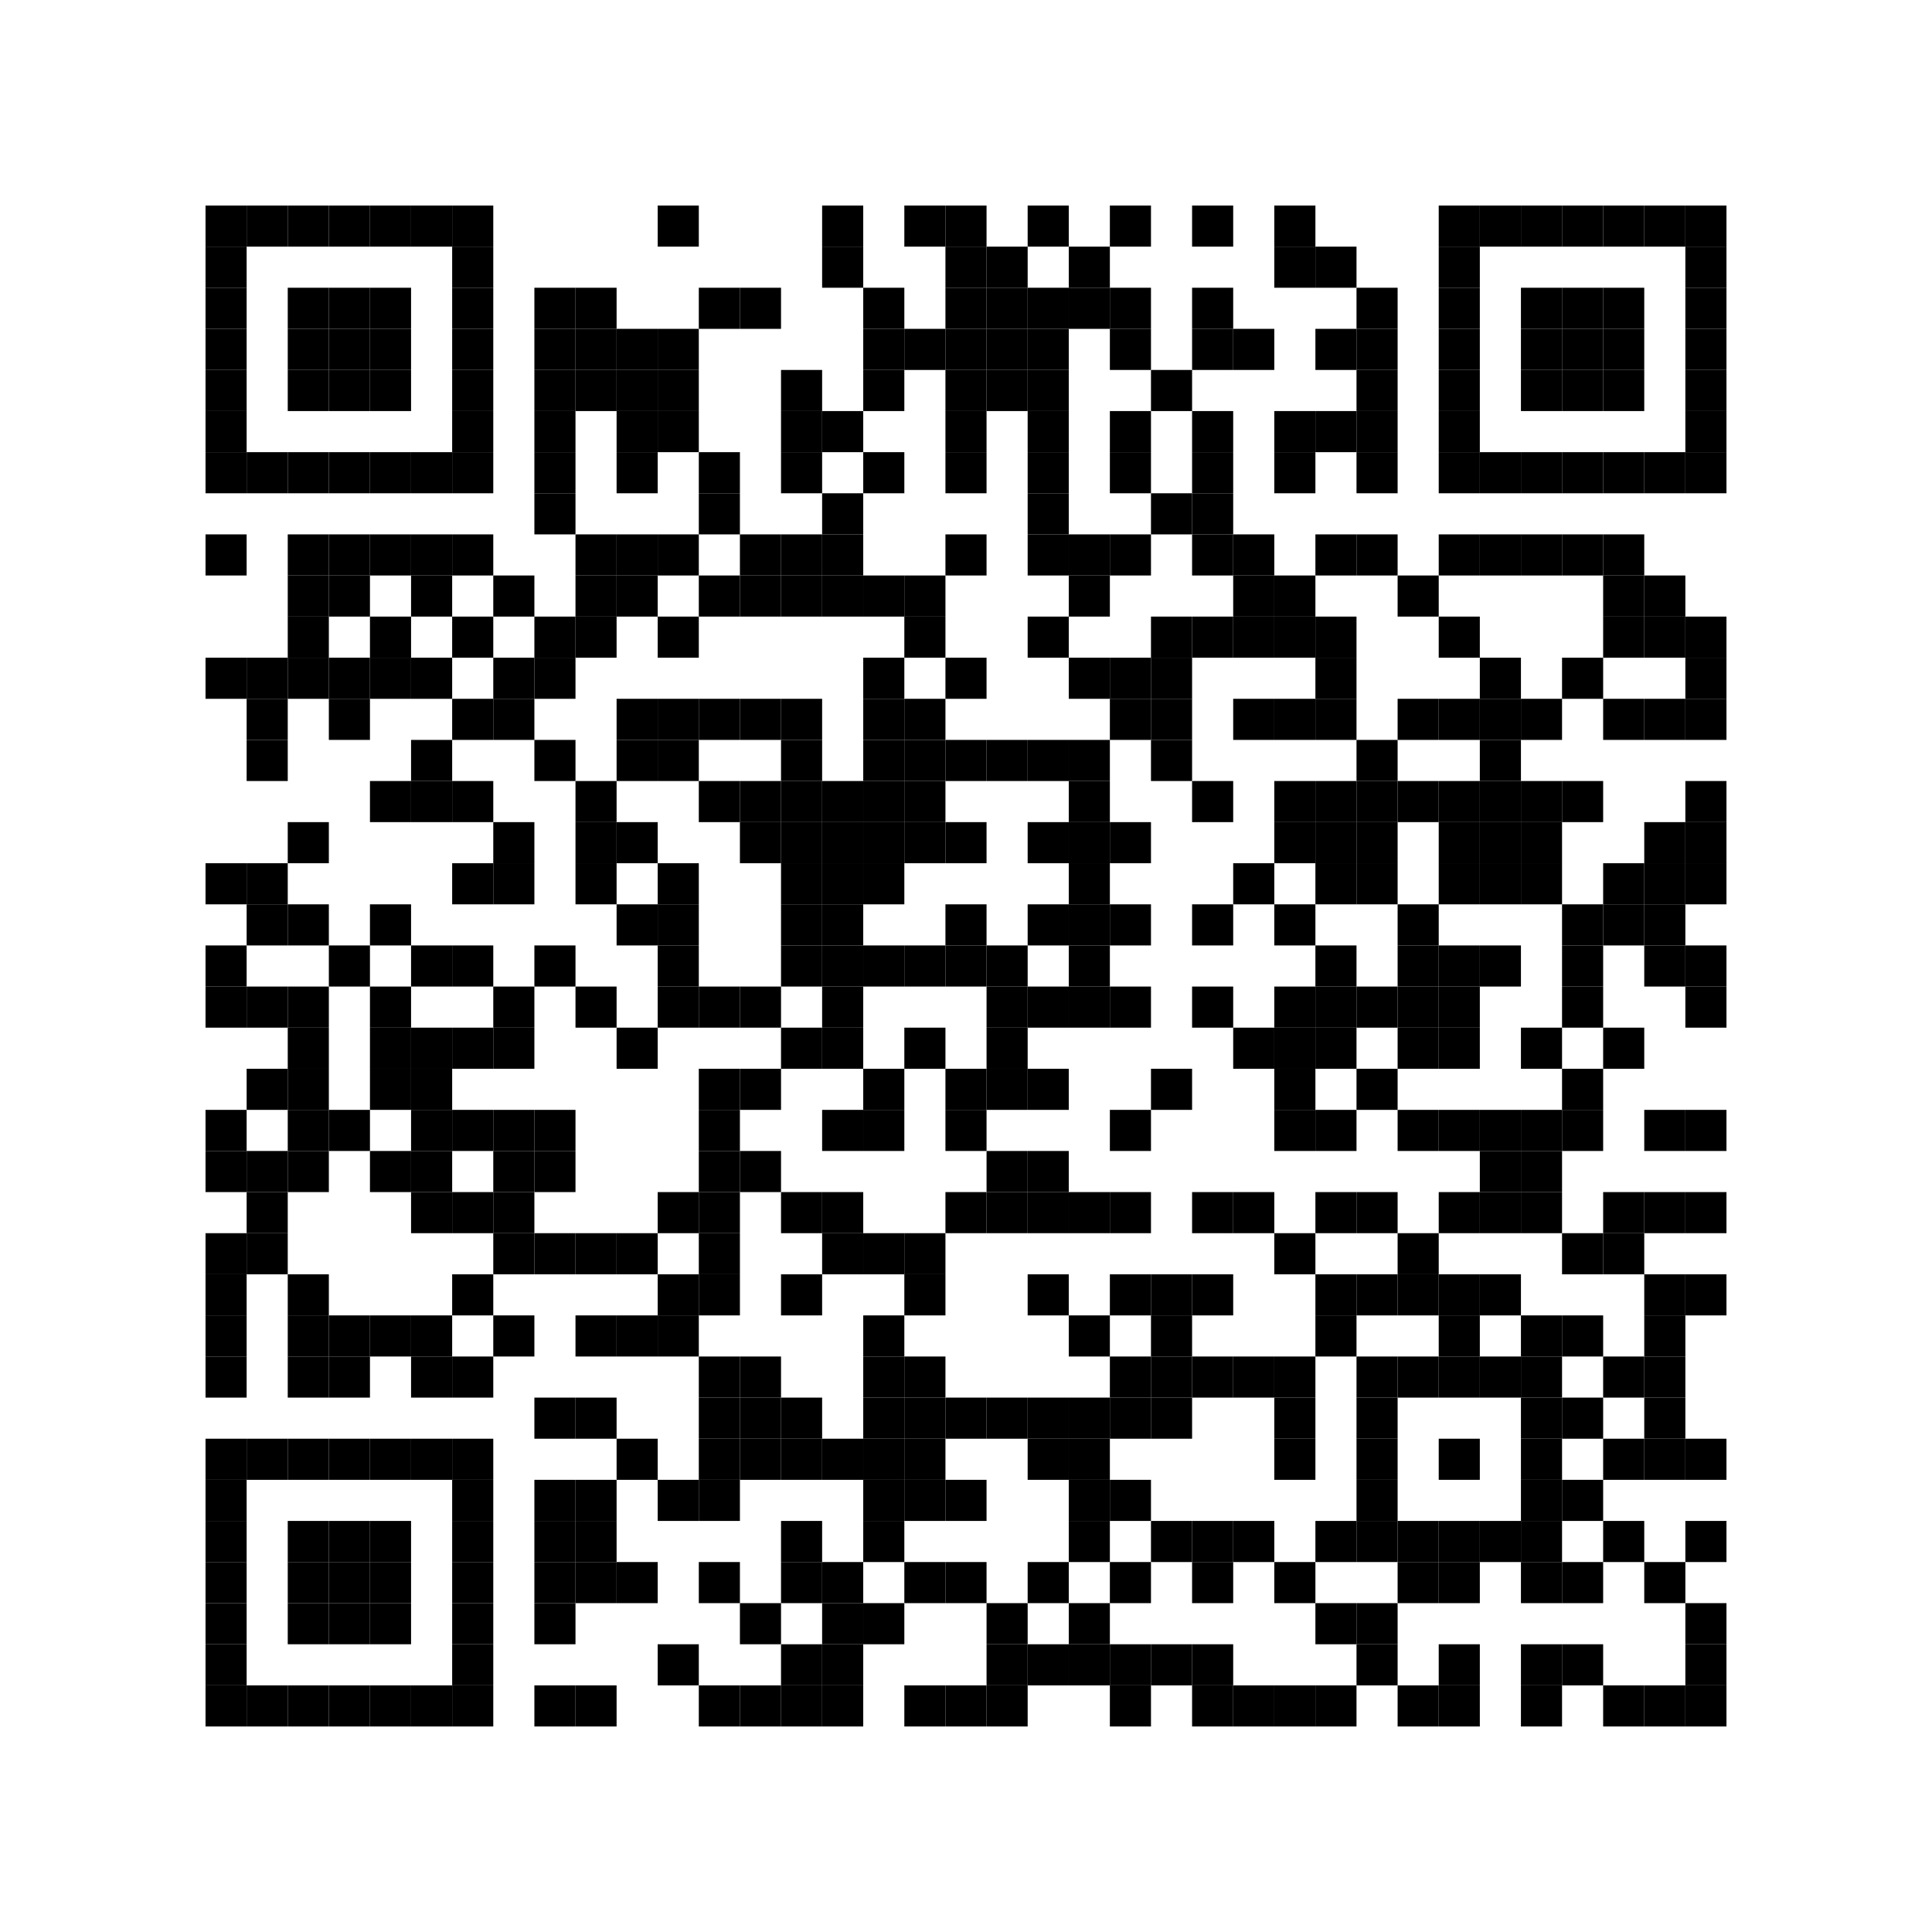 
<svg:svg height="1410" width="1410" xmlns="http://www.w3.org/2000/svg" xmlns:svg="http://www.w3.org/2000/svg" xmlns:xlink="http://www.w3.org/1999/xlink">
	<svg:rect height="1410" id="bgbar" rx="0" ry="0" style="fill: rgb(255,255,255)" width="1410" x="0" y="0" />
	<svg:g id="group_code" style="fill: rgb(0,0,0)">
		<svg:rect height="30" id="rect_0_0" rx="0" ry="0" width="30" x="150" y="150" />
		<svg:rect height="30" id="rect_1_0" rx="0" ry="0" width="30" x="180" y="150" />
		<svg:rect height="30" id="rect_2_0" rx="0" ry="0" width="30" x="210" y="150" />
		<svg:rect height="30" id="rect_3_0" rx="0" ry="0" width="30" x="240" y="150" />
		<svg:rect height="30" id="rect_4_0" rx="0" ry="0" width="30" x="270" y="150" />
		<svg:rect height="30" id="rect_5_0" rx="0" ry="0" width="30" x="300" y="150" />
		<svg:rect height="30" id="rect_6_0" rx="0" ry="0" width="30" x="330" y="150" />
		<svg:rect height="30" id="rect_11_0" rx="0" ry="0" width="30" x="480" y="150" />
		<svg:rect height="30" id="rect_15_0" rx="0" ry="0" width="30" x="600" y="150" />
		<svg:rect height="30" id="rect_17_0" rx="0" ry="0" width="30" x="660" y="150" />
		<svg:rect height="30" id="rect_18_0" rx="0" ry="0" width="30" x="690" y="150" />
		<svg:rect height="30" id="rect_20_0" rx="0" ry="0" width="30" x="750" y="150" />
		<svg:rect height="30" id="rect_22_0" rx="0" ry="0" width="30" x="810" y="150" />
		<svg:rect height="30" id="rect_24_0" rx="0" ry="0" width="30" x="870" y="150" />
		<svg:rect height="30" id="rect_26_0" rx="0" ry="0" width="30" x="930" y="150" />
		<svg:rect height="30" id="rect_30_0" rx="0" ry="0" width="30" x="1050" y="150" />
		<svg:rect height="30" id="rect_31_0" rx="0" ry="0" width="30" x="1080" y="150" />
		<svg:rect height="30" id="rect_32_0" rx="0" ry="0" width="30" x="1110" y="150" />
		<svg:rect height="30" id="rect_33_0" rx="0" ry="0" width="30" x="1140" y="150" />
		<svg:rect height="30" id="rect_34_0" rx="0" ry="0" width="30" x="1170" y="150" />
		<svg:rect height="30" id="rect_35_0" rx="0" ry="0" width="30" x="1200" y="150" />
		<svg:rect height="30" id="rect_36_0" rx="0" ry="0" width="30" x="1230" y="150" />
		<svg:rect height="30" id="rect_0_1" rx="0" ry="0" width="30" x="150" y="180" />
		<svg:rect height="30" id="rect_6_1" rx="0" ry="0" width="30" x="330" y="180" />
		<svg:rect height="30" id="rect_15_1" rx="0" ry="0" width="30" x="600" y="180" />
		<svg:rect height="30" id="rect_18_1" rx="0" ry="0" width="30" x="690" y="180" />
		<svg:rect height="30" id="rect_19_1" rx="0" ry="0" width="30" x="720" y="180" />
		<svg:rect height="30" id="rect_21_1" rx="0" ry="0" width="30" x="780" y="180" />
		<svg:rect height="30" id="rect_26_1" rx="0" ry="0" width="30" x="930" y="180" />
		<svg:rect height="30" id="rect_27_1" rx="0" ry="0" width="30" x="960" y="180" />
		<svg:rect height="30" id="rect_30_1" rx="0" ry="0" width="30" x="1050" y="180" />
		<svg:rect height="30" id="rect_36_1" rx="0" ry="0" width="30" x="1230" y="180" />
		<svg:rect height="30" id="rect_0_2" rx="0" ry="0" width="30" x="150" y="210" />
		<svg:rect height="30" id="rect_2_2" rx="0" ry="0" width="30" x="210" y="210" />
		<svg:rect height="30" id="rect_3_2" rx="0" ry="0" width="30" x="240" y="210" />
		<svg:rect height="30" id="rect_4_2" rx="0" ry="0" width="30" x="270" y="210" />
		<svg:rect height="30" id="rect_6_2" rx="0" ry="0" width="30" x="330" y="210" />
		<svg:rect height="30" id="rect_8_2" rx="0" ry="0" width="30" x="390" y="210" />
		<svg:rect height="30" id="rect_9_2" rx="0" ry="0" width="30" x="420" y="210" />
		<svg:rect height="30" id="rect_12_2" rx="0" ry="0" width="30" x="510" y="210" />
		<svg:rect height="30" id="rect_13_2" rx="0" ry="0" width="30" x="540" y="210" />
		<svg:rect height="30" id="rect_16_2" rx="0" ry="0" width="30" x="630" y="210" />
		<svg:rect height="30" id="rect_18_2" rx="0" ry="0" width="30" x="690" y="210" />
		<svg:rect height="30" id="rect_19_2" rx="0" ry="0" width="30" x="720" y="210" />
		<svg:rect height="30" id="rect_20_2" rx="0" ry="0" width="30" x="750" y="210" />
		<svg:rect height="30" id="rect_21_2" rx="0" ry="0" width="30" x="780" y="210" />
		<svg:rect height="30" id="rect_22_2" rx="0" ry="0" width="30" x="810" y="210" />
		<svg:rect height="30" id="rect_24_2" rx="0" ry="0" width="30" x="870" y="210" />
		<svg:rect height="30" id="rect_28_2" rx="0" ry="0" width="30" x="990" y="210" />
		<svg:rect height="30" id="rect_30_2" rx="0" ry="0" width="30" x="1050" y="210" />
		<svg:rect height="30" id="rect_32_2" rx="0" ry="0" width="30" x="1110" y="210" />
		<svg:rect height="30" id="rect_33_2" rx="0" ry="0" width="30" x="1140" y="210" />
		<svg:rect height="30" id="rect_34_2" rx="0" ry="0" width="30" x="1170" y="210" />
		<svg:rect height="30" id="rect_36_2" rx="0" ry="0" width="30" x="1230" y="210" />
		<svg:rect height="30" id="rect_0_3" rx="0" ry="0" width="30" x="150" y="240" />
		<svg:rect height="30" id="rect_2_3" rx="0" ry="0" width="30" x="210" y="240" />
		<svg:rect height="30" id="rect_3_3" rx="0" ry="0" width="30" x="240" y="240" />
		<svg:rect height="30" id="rect_4_3" rx="0" ry="0" width="30" x="270" y="240" />
		<svg:rect height="30" id="rect_6_3" rx="0" ry="0" width="30" x="330" y="240" />
		<svg:rect height="30" id="rect_8_3" rx="0" ry="0" width="30" x="390" y="240" />
		<svg:rect height="30" id="rect_9_3" rx="0" ry="0" width="30" x="420" y="240" />
		<svg:rect height="30" id="rect_10_3" rx="0" ry="0" width="30" x="450" y="240" />
		<svg:rect height="30" id="rect_11_3" rx="0" ry="0" width="30" x="480" y="240" />
		<svg:rect height="30" id="rect_16_3" rx="0" ry="0" width="30" x="630" y="240" />
		<svg:rect height="30" id="rect_17_3" rx="0" ry="0" width="30" x="660" y="240" />
		<svg:rect height="30" id="rect_18_3" rx="0" ry="0" width="30" x="690" y="240" />
		<svg:rect height="30" id="rect_19_3" rx="0" ry="0" width="30" x="720" y="240" />
		<svg:rect height="30" id="rect_20_3" rx="0" ry="0" width="30" x="750" y="240" />
		<svg:rect height="30" id="rect_22_3" rx="0" ry="0" width="30" x="810" y="240" />
		<svg:rect height="30" id="rect_24_3" rx="0" ry="0" width="30" x="870" y="240" />
		<svg:rect height="30" id="rect_25_3" rx="0" ry="0" width="30" x="900" y="240" />
		<svg:rect height="30" id="rect_27_3" rx="0" ry="0" width="30" x="960" y="240" />
		<svg:rect height="30" id="rect_28_3" rx="0" ry="0" width="30" x="990" y="240" />
		<svg:rect height="30" id="rect_30_3" rx="0" ry="0" width="30" x="1050" y="240" />
		<svg:rect height="30" id="rect_32_3" rx="0" ry="0" width="30" x="1110" y="240" />
		<svg:rect height="30" id="rect_33_3" rx="0" ry="0" width="30" x="1140" y="240" />
		<svg:rect height="30" id="rect_34_3" rx="0" ry="0" width="30" x="1170" y="240" />
		<svg:rect height="30" id="rect_36_3" rx="0" ry="0" width="30" x="1230" y="240" />
		<svg:rect height="30" id="rect_0_4" rx="0" ry="0" width="30" x="150" y="270" />
		<svg:rect height="30" id="rect_2_4" rx="0" ry="0" width="30" x="210" y="270" />
		<svg:rect height="30" id="rect_3_4" rx="0" ry="0" width="30" x="240" y="270" />
		<svg:rect height="30" id="rect_4_4" rx="0" ry="0" width="30" x="270" y="270" />
		<svg:rect height="30" id="rect_6_4" rx="0" ry="0" width="30" x="330" y="270" />
		<svg:rect height="30" id="rect_8_4" rx="0" ry="0" width="30" x="390" y="270" />
		<svg:rect height="30" id="rect_9_4" rx="0" ry="0" width="30" x="420" y="270" />
		<svg:rect height="30" id="rect_10_4" rx="0" ry="0" width="30" x="450" y="270" />
		<svg:rect height="30" id="rect_11_4" rx="0" ry="0" width="30" x="480" y="270" />
		<svg:rect height="30" id="rect_14_4" rx="0" ry="0" width="30" x="570" y="270" />
		<svg:rect height="30" id="rect_16_4" rx="0" ry="0" width="30" x="630" y="270" />
		<svg:rect height="30" id="rect_18_4" rx="0" ry="0" width="30" x="690" y="270" />
		<svg:rect height="30" id="rect_19_4" rx="0" ry="0" width="30" x="720" y="270" />
		<svg:rect height="30" id="rect_20_4" rx="0" ry="0" width="30" x="750" y="270" />
		<svg:rect height="30" id="rect_23_4" rx="0" ry="0" width="30" x="840" y="270" />
		<svg:rect height="30" id="rect_28_4" rx="0" ry="0" width="30" x="990" y="270" />
		<svg:rect height="30" id="rect_30_4" rx="0" ry="0" width="30" x="1050" y="270" />
		<svg:rect height="30" id="rect_32_4" rx="0" ry="0" width="30" x="1110" y="270" />
		<svg:rect height="30" id="rect_33_4" rx="0" ry="0" width="30" x="1140" y="270" />
		<svg:rect height="30" id="rect_34_4" rx="0" ry="0" width="30" x="1170" y="270" />
		<svg:rect height="30" id="rect_36_4" rx="0" ry="0" width="30" x="1230" y="270" />
		<svg:rect height="30" id="rect_0_5" rx="0" ry="0" width="30" x="150" y="300" />
		<svg:rect height="30" id="rect_6_5" rx="0" ry="0" width="30" x="330" y="300" />
		<svg:rect height="30" id="rect_8_5" rx="0" ry="0" width="30" x="390" y="300" />
		<svg:rect height="30" id="rect_10_5" rx="0" ry="0" width="30" x="450" y="300" />
		<svg:rect height="30" id="rect_11_5" rx="0" ry="0" width="30" x="480" y="300" />
		<svg:rect height="30" id="rect_14_5" rx="0" ry="0" width="30" x="570" y="300" />
		<svg:rect height="30" id="rect_15_5" rx="0" ry="0" width="30" x="600" y="300" />
		<svg:rect height="30" id="rect_18_5" rx="0" ry="0" width="30" x="690" y="300" />
		<svg:rect height="30" id="rect_20_5" rx="0" ry="0" width="30" x="750" y="300" />
		<svg:rect height="30" id="rect_22_5" rx="0" ry="0" width="30" x="810" y="300" />
		<svg:rect height="30" id="rect_24_5" rx="0" ry="0" width="30" x="870" y="300" />
		<svg:rect height="30" id="rect_26_5" rx="0" ry="0" width="30" x="930" y="300" />
		<svg:rect height="30" id="rect_27_5" rx="0" ry="0" width="30" x="960" y="300" />
		<svg:rect height="30" id="rect_28_5" rx="0" ry="0" width="30" x="990" y="300" />
		<svg:rect height="30" id="rect_30_5" rx="0" ry="0" width="30" x="1050" y="300" />
		<svg:rect height="30" id="rect_36_5" rx="0" ry="0" width="30" x="1230" y="300" />
		<svg:rect height="30" id="rect_0_6" rx="0" ry="0" width="30" x="150" y="330" />
		<svg:rect height="30" id="rect_1_6" rx="0" ry="0" width="30" x="180" y="330" />
		<svg:rect height="30" id="rect_2_6" rx="0" ry="0" width="30" x="210" y="330" />
		<svg:rect height="30" id="rect_3_6" rx="0" ry="0" width="30" x="240" y="330" />
		<svg:rect height="30" id="rect_4_6" rx="0" ry="0" width="30" x="270" y="330" />
		<svg:rect height="30" id="rect_5_6" rx="0" ry="0" width="30" x="300" y="330" />
		<svg:rect height="30" id="rect_6_6" rx="0" ry="0" width="30" x="330" y="330" />
		<svg:rect height="30" id="rect_8_6" rx="0" ry="0" width="30" x="390" y="330" />
		<svg:rect height="30" id="rect_10_6" rx="0" ry="0" width="30" x="450" y="330" />
		<svg:rect height="30" id="rect_12_6" rx="0" ry="0" width="30" x="510" y="330" />
		<svg:rect height="30" id="rect_14_6" rx="0" ry="0" width="30" x="570" y="330" />
		<svg:rect height="30" id="rect_16_6" rx="0" ry="0" width="30" x="630" y="330" />
		<svg:rect height="30" id="rect_18_6" rx="0" ry="0" width="30" x="690" y="330" />
		<svg:rect height="30" id="rect_20_6" rx="0" ry="0" width="30" x="750" y="330" />
		<svg:rect height="30" id="rect_22_6" rx="0" ry="0" width="30" x="810" y="330" />
		<svg:rect height="30" id="rect_24_6" rx="0" ry="0" width="30" x="870" y="330" />
		<svg:rect height="30" id="rect_26_6" rx="0" ry="0" width="30" x="930" y="330" />
		<svg:rect height="30" id="rect_28_6" rx="0" ry="0" width="30" x="990" y="330" />
		<svg:rect height="30" id="rect_30_6" rx="0" ry="0" width="30" x="1050" y="330" />
		<svg:rect height="30" id="rect_31_6" rx="0" ry="0" width="30" x="1080" y="330" />
		<svg:rect height="30" id="rect_32_6" rx="0" ry="0" width="30" x="1110" y="330" />
		<svg:rect height="30" id="rect_33_6" rx="0" ry="0" width="30" x="1140" y="330" />
		<svg:rect height="30" id="rect_34_6" rx="0" ry="0" width="30" x="1170" y="330" />
		<svg:rect height="30" id="rect_35_6" rx="0" ry="0" width="30" x="1200" y="330" />
		<svg:rect height="30" id="rect_36_6" rx="0" ry="0" width="30" x="1230" y="330" />
		<svg:rect height="30" id="rect_8_7" rx="0" ry="0" width="30" x="390" y="360" />
		<svg:rect height="30" id="rect_12_7" rx="0" ry="0" width="30" x="510" y="360" />
		<svg:rect height="30" id="rect_15_7" rx="0" ry="0" width="30" x="600" y="360" />
		<svg:rect height="30" id="rect_20_7" rx="0" ry="0" width="30" x="750" y="360" />
		<svg:rect height="30" id="rect_23_7" rx="0" ry="0" width="30" x="840" y="360" />
		<svg:rect height="30" id="rect_24_7" rx="0" ry="0" width="30" x="870" y="360" />
		<svg:rect height="30" id="rect_0_8" rx="0" ry="0" width="30" x="150" y="390" />
		<svg:rect height="30" id="rect_2_8" rx="0" ry="0" width="30" x="210" y="390" />
		<svg:rect height="30" id="rect_3_8" rx="0" ry="0" width="30" x="240" y="390" />
		<svg:rect height="30" id="rect_4_8" rx="0" ry="0" width="30" x="270" y="390" />
		<svg:rect height="30" id="rect_5_8" rx="0" ry="0" width="30" x="300" y="390" />
		<svg:rect height="30" id="rect_6_8" rx="0" ry="0" width="30" x="330" y="390" />
		<svg:rect height="30" id="rect_9_8" rx="0" ry="0" width="30" x="420" y="390" />
		<svg:rect height="30" id="rect_10_8" rx="0" ry="0" width="30" x="450" y="390" />
		<svg:rect height="30" id="rect_11_8" rx="0" ry="0" width="30" x="480" y="390" />
		<svg:rect height="30" id="rect_13_8" rx="0" ry="0" width="30" x="540" y="390" />
		<svg:rect height="30" id="rect_14_8" rx="0" ry="0" width="30" x="570" y="390" />
		<svg:rect height="30" id="rect_15_8" rx="0" ry="0" width="30" x="600" y="390" />
		<svg:rect height="30" id="rect_18_8" rx="0" ry="0" width="30" x="690" y="390" />
		<svg:rect height="30" id="rect_20_8" rx="0" ry="0" width="30" x="750" y="390" />
		<svg:rect height="30" id="rect_21_8" rx="0" ry="0" width="30" x="780" y="390" />
		<svg:rect height="30" id="rect_22_8" rx="0" ry="0" width="30" x="810" y="390" />
		<svg:rect height="30" id="rect_24_8" rx="0" ry="0" width="30" x="870" y="390" />
		<svg:rect height="30" id="rect_25_8" rx="0" ry="0" width="30" x="900" y="390" />
		<svg:rect height="30" id="rect_27_8" rx="0" ry="0" width="30" x="960" y="390" />
		<svg:rect height="30" id="rect_28_8" rx="0" ry="0" width="30" x="990" y="390" />
		<svg:rect height="30" id="rect_30_8" rx="0" ry="0" width="30" x="1050" y="390" />
		<svg:rect height="30" id="rect_31_8" rx="0" ry="0" width="30" x="1080" y="390" />
		<svg:rect height="30" id="rect_32_8" rx="0" ry="0" width="30" x="1110" y="390" />
		<svg:rect height="30" id="rect_33_8" rx="0" ry="0" width="30" x="1140" y="390" />
		<svg:rect height="30" id="rect_34_8" rx="0" ry="0" width="30" x="1170" y="390" />
		<svg:rect height="30" id="rect_2_9" rx="0" ry="0" width="30" x="210" y="420" />
		<svg:rect height="30" id="rect_3_9" rx="0" ry="0" width="30" x="240" y="420" />
		<svg:rect height="30" id="rect_5_9" rx="0" ry="0" width="30" x="300" y="420" />
		<svg:rect height="30" id="rect_7_9" rx="0" ry="0" width="30" x="360" y="420" />
		<svg:rect height="30" id="rect_9_9" rx="0" ry="0" width="30" x="420" y="420" />
		<svg:rect height="30" id="rect_10_9" rx="0" ry="0" width="30" x="450" y="420" />
		<svg:rect height="30" id="rect_12_9" rx="0" ry="0" width="30" x="510" y="420" />
		<svg:rect height="30" id="rect_13_9" rx="0" ry="0" width="30" x="540" y="420" />
		<svg:rect height="30" id="rect_14_9" rx="0" ry="0" width="30" x="570" y="420" />
		<svg:rect height="30" id="rect_15_9" rx="0" ry="0" width="30" x="600" y="420" />
		<svg:rect height="30" id="rect_16_9" rx="0" ry="0" width="30" x="630" y="420" />
		<svg:rect height="30" id="rect_17_9" rx="0" ry="0" width="30" x="660" y="420" />
		<svg:rect height="30" id="rect_21_9" rx="0" ry="0" width="30" x="780" y="420" />
		<svg:rect height="30" id="rect_25_9" rx="0" ry="0" width="30" x="900" y="420" />
		<svg:rect height="30" id="rect_26_9" rx="0" ry="0" width="30" x="930" y="420" />
		<svg:rect height="30" id="rect_29_9" rx="0" ry="0" width="30" x="1020" y="420" />
		<svg:rect height="30" id="rect_34_9" rx="0" ry="0" width="30" x="1170" y="420" />
		<svg:rect height="30" id="rect_35_9" rx="0" ry="0" width="30" x="1200" y="420" />
		<svg:rect height="30" id="rect_2_10" rx="0" ry="0" width="30" x="210" y="450" />
		<svg:rect height="30" id="rect_4_10" rx="0" ry="0" width="30" x="270" y="450" />
		<svg:rect height="30" id="rect_6_10" rx="0" ry="0" width="30" x="330" y="450" />
		<svg:rect height="30" id="rect_8_10" rx="0" ry="0" width="30" x="390" y="450" />
		<svg:rect height="30" id="rect_9_10" rx="0" ry="0" width="30" x="420" y="450" />
		<svg:rect height="30" id="rect_11_10" rx="0" ry="0" width="30" x="480" y="450" />
		<svg:rect height="30" id="rect_17_10" rx="0" ry="0" width="30" x="660" y="450" />
		<svg:rect height="30" id="rect_20_10" rx="0" ry="0" width="30" x="750" y="450" />
		<svg:rect height="30" id="rect_23_10" rx="0" ry="0" width="30" x="840" y="450" />
		<svg:rect height="30" id="rect_24_10" rx="0" ry="0" width="30" x="870" y="450" />
		<svg:rect height="30" id="rect_25_10" rx="0" ry="0" width="30" x="900" y="450" />
		<svg:rect height="30" id="rect_26_10" rx="0" ry="0" width="30" x="930" y="450" />
		<svg:rect height="30" id="rect_27_10" rx="0" ry="0" width="30" x="960" y="450" />
		<svg:rect height="30" id="rect_30_10" rx="0" ry="0" width="30" x="1050" y="450" />
		<svg:rect height="30" id="rect_34_10" rx="0" ry="0" width="30" x="1170" y="450" />
		<svg:rect height="30" id="rect_35_10" rx="0" ry="0" width="30" x="1200" y="450" />
		<svg:rect height="30" id="rect_36_10" rx="0" ry="0" width="30" x="1230" y="450" />
		<svg:rect height="30" id="rect_0_11" rx="0" ry="0" width="30" x="150" y="480" />
		<svg:rect height="30" id="rect_1_11" rx="0" ry="0" width="30" x="180" y="480" />
		<svg:rect height="30" id="rect_2_11" rx="0" ry="0" width="30" x="210" y="480" />
		<svg:rect height="30" id="rect_3_11" rx="0" ry="0" width="30" x="240" y="480" />
		<svg:rect height="30" id="rect_4_11" rx="0" ry="0" width="30" x="270" y="480" />
		<svg:rect height="30" id="rect_5_11" rx="0" ry="0" width="30" x="300" y="480" />
		<svg:rect height="30" id="rect_7_11" rx="0" ry="0" width="30" x="360" y="480" />
		<svg:rect height="30" id="rect_8_11" rx="0" ry="0" width="30" x="390" y="480" />
		<svg:rect height="30" id="rect_16_11" rx="0" ry="0" width="30" x="630" y="480" />
		<svg:rect height="30" id="rect_18_11" rx="0" ry="0" width="30" x="690" y="480" />
		<svg:rect height="30" id="rect_21_11" rx="0" ry="0" width="30" x="780" y="480" />
		<svg:rect height="30" id="rect_22_11" rx="0" ry="0" width="30" x="810" y="480" />
		<svg:rect height="30" id="rect_23_11" rx="0" ry="0" width="30" x="840" y="480" />
		<svg:rect height="30" id="rect_27_11" rx="0" ry="0" width="30" x="960" y="480" />
		<svg:rect height="30" id="rect_31_11" rx="0" ry="0" width="30" x="1080" y="480" />
		<svg:rect height="30" id="rect_33_11" rx="0" ry="0" width="30" x="1140" y="480" />
		<svg:rect height="30" id="rect_36_11" rx="0" ry="0" width="30" x="1230" y="480" />
		<svg:rect height="30" id="rect_1_12" rx="0" ry="0" width="30" x="180" y="510" />
		<svg:rect height="30" id="rect_3_12" rx="0" ry="0" width="30" x="240" y="510" />
		<svg:rect height="30" id="rect_6_12" rx="0" ry="0" width="30" x="330" y="510" />
		<svg:rect height="30" id="rect_7_12" rx="0" ry="0" width="30" x="360" y="510" />
		<svg:rect height="30" id="rect_10_12" rx="0" ry="0" width="30" x="450" y="510" />
		<svg:rect height="30" id="rect_11_12" rx="0" ry="0" width="30" x="480" y="510" />
		<svg:rect height="30" id="rect_12_12" rx="0" ry="0" width="30" x="510" y="510" />
		<svg:rect height="30" id="rect_13_12" rx="0" ry="0" width="30" x="540" y="510" />
		<svg:rect height="30" id="rect_14_12" rx="0" ry="0" width="30" x="570" y="510" />
		<svg:rect height="30" id="rect_16_12" rx="0" ry="0" width="30" x="630" y="510" />
		<svg:rect height="30" id="rect_17_12" rx="0" ry="0" width="30" x="660" y="510" />
		<svg:rect height="30" id="rect_22_12" rx="0" ry="0" width="30" x="810" y="510" />
		<svg:rect height="30" id="rect_23_12" rx="0" ry="0" width="30" x="840" y="510" />
		<svg:rect height="30" id="rect_25_12" rx="0" ry="0" width="30" x="900" y="510" />
		<svg:rect height="30" id="rect_26_12" rx="0" ry="0" width="30" x="930" y="510" />
		<svg:rect height="30" id="rect_27_12" rx="0" ry="0" width="30" x="960" y="510" />
		<svg:rect height="30" id="rect_29_12" rx="0" ry="0" width="30" x="1020" y="510" />
		<svg:rect height="30" id="rect_30_12" rx="0" ry="0" width="30" x="1050" y="510" />
		<svg:rect height="30" id="rect_31_12" rx="0" ry="0" width="30" x="1080" y="510" />
		<svg:rect height="30" id="rect_32_12" rx="0" ry="0" width="30" x="1110" y="510" />
		<svg:rect height="30" id="rect_34_12" rx="0" ry="0" width="30" x="1170" y="510" />
		<svg:rect height="30" id="rect_35_12" rx="0" ry="0" width="30" x="1200" y="510" />
		<svg:rect height="30" id="rect_36_12" rx="0" ry="0" width="30" x="1230" y="510" />
		<svg:rect height="30" id="rect_1_13" rx="0" ry="0" width="30" x="180" y="540" />
		<svg:rect height="30" id="rect_5_13" rx="0" ry="0" width="30" x="300" y="540" />
		<svg:rect height="30" id="rect_8_13" rx="0" ry="0" width="30" x="390" y="540" />
		<svg:rect height="30" id="rect_10_13" rx="0" ry="0" width="30" x="450" y="540" />
		<svg:rect height="30" id="rect_11_13" rx="0" ry="0" width="30" x="480" y="540" />
		<svg:rect height="30" id="rect_14_13" rx="0" ry="0" width="30" x="570" y="540" />
		<svg:rect height="30" id="rect_16_13" rx="0" ry="0" width="30" x="630" y="540" />
		<svg:rect height="30" id="rect_17_13" rx="0" ry="0" width="30" x="660" y="540" />
		<svg:rect height="30" id="rect_18_13" rx="0" ry="0" width="30" x="690" y="540" />
		<svg:rect height="30" id="rect_19_13" rx="0" ry="0" width="30" x="720" y="540" />
		<svg:rect height="30" id="rect_20_13" rx="0" ry="0" width="30" x="750" y="540" />
		<svg:rect height="30" id="rect_21_13" rx="0" ry="0" width="30" x="780" y="540" />
		<svg:rect height="30" id="rect_23_13" rx="0" ry="0" width="30" x="840" y="540" />
		<svg:rect height="30" id="rect_28_13" rx="0" ry="0" width="30" x="990" y="540" />
		<svg:rect height="30" id="rect_31_13" rx="0" ry="0" width="30" x="1080" y="540" />
		<svg:rect height="30" id="rect_4_14" rx="0" ry="0" width="30" x="270" y="570" />
		<svg:rect height="30" id="rect_5_14" rx="0" ry="0" width="30" x="300" y="570" />
		<svg:rect height="30" id="rect_6_14" rx="0" ry="0" width="30" x="330" y="570" />
		<svg:rect height="30" id="rect_9_14" rx="0" ry="0" width="30" x="420" y="570" />
		<svg:rect height="30" id="rect_12_14" rx="0" ry="0" width="30" x="510" y="570" />
		<svg:rect height="30" id="rect_13_14" rx="0" ry="0" width="30" x="540" y="570" />
		<svg:rect height="30" id="rect_14_14" rx="0" ry="0" width="30" x="570" y="570" />
		<svg:rect height="30" id="rect_15_14" rx="0" ry="0" width="30" x="600" y="570" />
		<svg:rect height="30" id="rect_16_14" rx="0" ry="0" width="30" x="630" y="570" />
		<svg:rect height="30" id="rect_17_14" rx="0" ry="0" width="30" x="660" y="570" />
		<svg:rect height="30" id="rect_21_14" rx="0" ry="0" width="30" x="780" y="570" />
		<svg:rect height="30" id="rect_24_14" rx="0" ry="0" width="30" x="870" y="570" />
		<svg:rect height="30" id="rect_26_14" rx="0" ry="0" width="30" x="930" y="570" />
		<svg:rect height="30" id="rect_27_14" rx="0" ry="0" width="30" x="960" y="570" />
		<svg:rect height="30" id="rect_28_14" rx="0" ry="0" width="30" x="990" y="570" />
		<svg:rect height="30" id="rect_29_14" rx="0" ry="0" width="30" x="1020" y="570" />
		<svg:rect height="30" id="rect_30_14" rx="0" ry="0" width="30" x="1050" y="570" />
		<svg:rect height="30" id="rect_31_14" rx="0" ry="0" width="30" x="1080" y="570" />
		<svg:rect height="30" id="rect_32_14" rx="0" ry="0" width="30" x="1110" y="570" />
		<svg:rect height="30" id="rect_33_14" rx="0" ry="0" width="30" x="1140" y="570" />
		<svg:rect height="30" id="rect_36_14" rx="0" ry="0" width="30" x="1230" y="570" />
		<svg:rect height="30" id="rect_2_15" rx="0" ry="0" width="30" x="210" y="600" />
		<svg:rect height="30" id="rect_7_15" rx="0" ry="0" width="30" x="360" y="600" />
		<svg:rect height="30" id="rect_9_15" rx="0" ry="0" width="30" x="420" y="600" />
		<svg:rect height="30" id="rect_10_15" rx="0" ry="0" width="30" x="450" y="600" />
		<svg:rect height="30" id="rect_13_15" rx="0" ry="0" width="30" x="540" y="600" />
		<svg:rect height="30" id="rect_14_15" rx="0" ry="0" width="30" x="570" y="600" />
		<svg:rect height="30" id="rect_15_15" rx="0" ry="0" width="30" x="600" y="600" />
		<svg:rect height="30" id="rect_16_15" rx="0" ry="0" width="30" x="630" y="600" />
		<svg:rect height="30" id="rect_17_15" rx="0" ry="0" width="30" x="660" y="600" />
		<svg:rect height="30" id="rect_18_15" rx="0" ry="0" width="30" x="690" y="600" />
		<svg:rect height="30" id="rect_20_15" rx="0" ry="0" width="30" x="750" y="600" />
		<svg:rect height="30" id="rect_21_15" rx="0" ry="0" width="30" x="780" y="600" />
		<svg:rect height="30" id="rect_22_15" rx="0" ry="0" width="30" x="810" y="600" />
		<svg:rect height="30" id="rect_26_15" rx="0" ry="0" width="30" x="930" y="600" />
		<svg:rect height="30" id="rect_27_15" rx="0" ry="0" width="30" x="960" y="600" />
		<svg:rect height="30" id="rect_28_15" rx="0" ry="0" width="30" x="990" y="600" />
		<svg:rect height="30" id="rect_30_15" rx="0" ry="0" width="30" x="1050" y="600" />
		<svg:rect height="30" id="rect_31_15" rx="0" ry="0" width="30" x="1080" y="600" />
		<svg:rect height="30" id="rect_32_15" rx="0" ry="0" width="30" x="1110" y="600" />
		<svg:rect height="30" id="rect_35_15" rx="0" ry="0" width="30" x="1200" y="600" />
		<svg:rect height="30" id="rect_36_15" rx="0" ry="0" width="30" x="1230" y="600" />
		<svg:rect height="30" id="rect_0_16" rx="0" ry="0" width="30" x="150" y="630" />
		<svg:rect height="30" id="rect_1_16" rx="0" ry="0" width="30" x="180" y="630" />
		<svg:rect height="30" id="rect_6_16" rx="0" ry="0" width="30" x="330" y="630" />
		<svg:rect height="30" id="rect_7_16" rx="0" ry="0" width="30" x="360" y="630" />
		<svg:rect height="30" id="rect_9_16" rx="0" ry="0" width="30" x="420" y="630" />
		<svg:rect height="30" id="rect_11_16" rx="0" ry="0" width="30" x="480" y="630" />
		<svg:rect height="30" id="rect_14_16" rx="0" ry="0" width="30" x="570" y="630" />
		<svg:rect height="30" id="rect_15_16" rx="0" ry="0" width="30" x="600" y="630" />
		<svg:rect height="30" id="rect_16_16" rx="0" ry="0" width="30" x="630" y="630" />
		<svg:rect height="30" id="rect_21_16" rx="0" ry="0" width="30" x="780" y="630" />
		<svg:rect height="30" id="rect_25_16" rx="0" ry="0" width="30" x="900" y="630" />
		<svg:rect height="30" id="rect_27_16" rx="0" ry="0" width="30" x="960" y="630" />
		<svg:rect height="30" id="rect_28_16" rx="0" ry="0" width="30" x="990" y="630" />
		<svg:rect height="30" id="rect_30_16" rx="0" ry="0" width="30" x="1050" y="630" />
		<svg:rect height="30" id="rect_31_16" rx="0" ry="0" width="30" x="1080" y="630" />
		<svg:rect height="30" id="rect_32_16" rx="0" ry="0" width="30" x="1110" y="630" />
		<svg:rect height="30" id="rect_34_16" rx="0" ry="0" width="30" x="1170" y="630" />
		<svg:rect height="30" id="rect_35_16" rx="0" ry="0" width="30" x="1200" y="630" />
		<svg:rect height="30" id="rect_36_16" rx="0" ry="0" width="30" x="1230" y="630" />
		<svg:rect height="30" id="rect_1_17" rx="0" ry="0" width="30" x="180" y="660" />
		<svg:rect height="30" id="rect_2_17" rx="0" ry="0" width="30" x="210" y="660" />
		<svg:rect height="30" id="rect_4_17" rx="0" ry="0" width="30" x="270" y="660" />
		<svg:rect height="30" id="rect_10_17" rx="0" ry="0" width="30" x="450" y="660" />
		<svg:rect height="30" id="rect_11_17" rx="0" ry="0" width="30" x="480" y="660" />
		<svg:rect height="30" id="rect_14_17" rx="0" ry="0" width="30" x="570" y="660" />
		<svg:rect height="30" id="rect_15_17" rx="0" ry="0" width="30" x="600" y="660" />
		<svg:rect height="30" id="rect_18_17" rx="0" ry="0" width="30" x="690" y="660" />
		<svg:rect height="30" id="rect_20_17" rx="0" ry="0" width="30" x="750" y="660" />
		<svg:rect height="30" id="rect_21_17" rx="0" ry="0" width="30" x="780" y="660" />
		<svg:rect height="30" id="rect_22_17" rx="0" ry="0" width="30" x="810" y="660" />
		<svg:rect height="30" id="rect_24_17" rx="0" ry="0" width="30" x="870" y="660" />
		<svg:rect height="30" id="rect_26_17" rx="0" ry="0" width="30" x="930" y="660" />
		<svg:rect height="30" id="rect_29_17" rx="0" ry="0" width="30" x="1020" y="660" />
		<svg:rect height="30" id="rect_33_17" rx="0" ry="0" width="30" x="1140" y="660" />
		<svg:rect height="30" id="rect_34_17" rx="0" ry="0" width="30" x="1170" y="660" />
		<svg:rect height="30" id="rect_35_17" rx="0" ry="0" width="30" x="1200" y="660" />
		<svg:rect height="30" id="rect_0_18" rx="0" ry="0" width="30" x="150" y="690" />
		<svg:rect height="30" id="rect_3_18" rx="0" ry="0" width="30" x="240" y="690" />
		<svg:rect height="30" id="rect_5_18" rx="0" ry="0" width="30" x="300" y="690" />
		<svg:rect height="30" id="rect_6_18" rx="0" ry="0" width="30" x="330" y="690" />
		<svg:rect height="30" id="rect_8_18" rx="0" ry="0" width="30" x="390" y="690" />
		<svg:rect height="30" id="rect_11_18" rx="0" ry="0" width="30" x="480" y="690" />
		<svg:rect height="30" id="rect_14_18" rx="0" ry="0" width="30" x="570" y="690" />
		<svg:rect height="30" id="rect_15_18" rx="0" ry="0" width="30" x="600" y="690" />
		<svg:rect height="30" id="rect_16_18" rx="0" ry="0" width="30" x="630" y="690" />
		<svg:rect height="30" id="rect_17_18" rx="0" ry="0" width="30" x="660" y="690" />
		<svg:rect height="30" id="rect_18_18" rx="0" ry="0" width="30" x="690" y="690" />
		<svg:rect height="30" id="rect_19_18" rx="0" ry="0" width="30" x="720" y="690" />
		<svg:rect height="30" id="rect_21_18" rx="0" ry="0" width="30" x="780" y="690" />
		<svg:rect height="30" id="rect_27_18" rx="0" ry="0" width="30" x="960" y="690" />
		<svg:rect height="30" id="rect_29_18" rx="0" ry="0" width="30" x="1020" y="690" />
		<svg:rect height="30" id="rect_30_18" rx="0" ry="0" width="30" x="1050" y="690" />
		<svg:rect height="30" id="rect_31_18" rx="0" ry="0" width="30" x="1080" y="690" />
		<svg:rect height="30" id="rect_33_18" rx="0" ry="0" width="30" x="1140" y="690" />
		<svg:rect height="30" id="rect_35_18" rx="0" ry="0" width="30" x="1200" y="690" />
		<svg:rect height="30" id="rect_36_18" rx="0" ry="0" width="30" x="1230" y="690" />
		<svg:rect height="30" id="rect_0_19" rx="0" ry="0" width="30" x="150" y="720" />
		<svg:rect height="30" id="rect_1_19" rx="0" ry="0" width="30" x="180" y="720" />
		<svg:rect height="30" id="rect_2_19" rx="0" ry="0" width="30" x="210" y="720" />
		<svg:rect height="30" id="rect_4_19" rx="0" ry="0" width="30" x="270" y="720" />
		<svg:rect height="30" id="rect_7_19" rx="0" ry="0" width="30" x="360" y="720" />
		<svg:rect height="30" id="rect_9_19" rx="0" ry="0" width="30" x="420" y="720" />
		<svg:rect height="30" id="rect_11_19" rx="0" ry="0" width="30" x="480" y="720" />
		<svg:rect height="30" id="rect_12_19" rx="0" ry="0" width="30" x="510" y="720" />
		<svg:rect height="30" id="rect_13_19" rx="0" ry="0" width="30" x="540" y="720" />
		<svg:rect height="30" id="rect_15_19" rx="0" ry="0" width="30" x="600" y="720" />
		<svg:rect height="30" id="rect_19_19" rx="0" ry="0" width="30" x="720" y="720" />
		<svg:rect height="30" id="rect_20_19" rx="0" ry="0" width="30" x="750" y="720" />
		<svg:rect height="30" id="rect_21_19" rx="0" ry="0" width="30" x="780" y="720" />
		<svg:rect height="30" id="rect_22_19" rx="0" ry="0" width="30" x="810" y="720" />
		<svg:rect height="30" id="rect_24_19" rx="0" ry="0" width="30" x="870" y="720" />
		<svg:rect height="30" id="rect_26_19" rx="0" ry="0" width="30" x="930" y="720" />
		<svg:rect height="30" id="rect_27_19" rx="0" ry="0" width="30" x="960" y="720" />
		<svg:rect height="30" id="rect_28_19" rx="0" ry="0" width="30" x="990" y="720" />
		<svg:rect height="30" id="rect_29_19" rx="0" ry="0" width="30" x="1020" y="720" />
		<svg:rect height="30" id="rect_30_19" rx="0" ry="0" width="30" x="1050" y="720" />
		<svg:rect height="30" id="rect_33_19" rx="0" ry="0" width="30" x="1140" y="720" />
		<svg:rect height="30" id="rect_36_19" rx="0" ry="0" width="30" x="1230" y="720" />
		<svg:rect height="30" id="rect_2_20" rx="0" ry="0" width="30" x="210" y="750" />
		<svg:rect height="30" id="rect_4_20" rx="0" ry="0" width="30" x="270" y="750" />
		<svg:rect height="30" id="rect_5_20" rx="0" ry="0" width="30" x="300" y="750" />
		<svg:rect height="30" id="rect_6_20" rx="0" ry="0" width="30" x="330" y="750" />
		<svg:rect height="30" id="rect_7_20" rx="0" ry="0" width="30" x="360" y="750" />
		<svg:rect height="30" id="rect_10_20" rx="0" ry="0" width="30" x="450" y="750" />
		<svg:rect height="30" id="rect_14_20" rx="0" ry="0" width="30" x="570" y="750" />
		<svg:rect height="30" id="rect_15_20" rx="0" ry="0" width="30" x="600" y="750" />
		<svg:rect height="30" id="rect_17_20" rx="0" ry="0" width="30" x="660" y="750" />
		<svg:rect height="30" id="rect_19_20" rx="0" ry="0" width="30" x="720" y="750" />
		<svg:rect height="30" id="rect_25_20" rx="0" ry="0" width="30" x="900" y="750" />
		<svg:rect height="30" id="rect_26_20" rx="0" ry="0" width="30" x="930" y="750" />
		<svg:rect height="30" id="rect_27_20" rx="0" ry="0" width="30" x="960" y="750" />
		<svg:rect height="30" id="rect_29_20" rx="0" ry="0" width="30" x="1020" y="750" />
		<svg:rect height="30" id="rect_30_20" rx="0" ry="0" width="30" x="1050" y="750" />
		<svg:rect height="30" id="rect_32_20" rx="0" ry="0" width="30" x="1110" y="750" />
		<svg:rect height="30" id="rect_34_20" rx="0" ry="0" width="30" x="1170" y="750" />
		<svg:rect height="30" id="rect_1_21" rx="0" ry="0" width="30" x="180" y="780" />
		<svg:rect height="30" id="rect_2_21" rx="0" ry="0" width="30" x="210" y="780" />
		<svg:rect height="30" id="rect_4_21" rx="0" ry="0" width="30" x="270" y="780" />
		<svg:rect height="30" id="rect_5_21" rx="0" ry="0" width="30" x="300" y="780" />
		<svg:rect height="30" id="rect_12_21" rx="0" ry="0" width="30" x="510" y="780" />
		<svg:rect height="30" id="rect_13_21" rx="0" ry="0" width="30" x="540" y="780" />
		<svg:rect height="30" id="rect_16_21" rx="0" ry="0" width="30" x="630" y="780" />
		<svg:rect height="30" id="rect_18_21" rx="0" ry="0" width="30" x="690" y="780" />
		<svg:rect height="30" id="rect_19_21" rx="0" ry="0" width="30" x="720" y="780" />
		<svg:rect height="30" id="rect_20_21" rx="0" ry="0" width="30" x="750" y="780" />
		<svg:rect height="30" id="rect_23_21" rx="0" ry="0" width="30" x="840" y="780" />
		<svg:rect height="30" id="rect_26_21" rx="0" ry="0" width="30" x="930" y="780" />
		<svg:rect height="30" id="rect_28_21" rx="0" ry="0" width="30" x="990" y="780" />
		<svg:rect height="30" id="rect_33_21" rx="0" ry="0" width="30" x="1140" y="780" />
		<svg:rect height="30" id="rect_0_22" rx="0" ry="0" width="30" x="150" y="810" />
		<svg:rect height="30" id="rect_2_22" rx="0" ry="0" width="30" x="210" y="810" />
		<svg:rect height="30" id="rect_3_22" rx="0" ry="0" width="30" x="240" y="810" />
		<svg:rect height="30" id="rect_5_22" rx="0" ry="0" width="30" x="300" y="810" />
		<svg:rect height="30" id="rect_6_22" rx="0" ry="0" width="30" x="330" y="810" />
		<svg:rect height="30" id="rect_7_22" rx="0" ry="0" width="30" x="360" y="810" />
		<svg:rect height="30" id="rect_8_22" rx="0" ry="0" width="30" x="390" y="810" />
		<svg:rect height="30" id="rect_12_22" rx="0" ry="0" width="30" x="510" y="810" />
		<svg:rect height="30" id="rect_15_22" rx="0" ry="0" width="30" x="600" y="810" />
		<svg:rect height="30" id="rect_16_22" rx="0" ry="0" width="30" x="630" y="810" />
		<svg:rect height="30" id="rect_18_22" rx="0" ry="0" width="30" x="690" y="810" />
		<svg:rect height="30" id="rect_22_22" rx="0" ry="0" width="30" x="810" y="810" />
		<svg:rect height="30" id="rect_26_22" rx="0" ry="0" width="30" x="930" y="810" />
		<svg:rect height="30" id="rect_27_22" rx="0" ry="0" width="30" x="960" y="810" />
		<svg:rect height="30" id="rect_29_22" rx="0" ry="0" width="30" x="1020" y="810" />
		<svg:rect height="30" id="rect_30_22" rx="0" ry="0" width="30" x="1050" y="810" />
		<svg:rect height="30" id="rect_31_22" rx="0" ry="0" width="30" x="1080" y="810" />
		<svg:rect height="30" id="rect_32_22" rx="0" ry="0" width="30" x="1110" y="810" />
		<svg:rect height="30" id="rect_33_22" rx="0" ry="0" width="30" x="1140" y="810" />
		<svg:rect height="30" id="rect_35_22" rx="0" ry="0" width="30" x="1200" y="810" />
		<svg:rect height="30" id="rect_36_22" rx="0" ry="0" width="30" x="1230" y="810" />
		<svg:rect height="30" id="rect_0_23" rx="0" ry="0" width="30" x="150" y="840" />
		<svg:rect height="30" id="rect_1_23" rx="0" ry="0" width="30" x="180" y="840" />
		<svg:rect height="30" id="rect_2_23" rx="0" ry="0" width="30" x="210" y="840" />
		<svg:rect height="30" id="rect_4_23" rx="0" ry="0" width="30" x="270" y="840" />
		<svg:rect height="30" id="rect_5_23" rx="0" ry="0" width="30" x="300" y="840" />
		<svg:rect height="30" id="rect_7_23" rx="0" ry="0" width="30" x="360" y="840" />
		<svg:rect height="30" id="rect_8_23" rx="0" ry="0" width="30" x="390" y="840" />
		<svg:rect height="30" id="rect_12_23" rx="0" ry="0" width="30" x="510" y="840" />
		<svg:rect height="30" id="rect_13_23" rx="0" ry="0" width="30" x="540" y="840" />
		<svg:rect height="30" id="rect_19_23" rx="0" ry="0" width="30" x="720" y="840" />
		<svg:rect height="30" id="rect_20_23" rx="0" ry="0" width="30" x="750" y="840" />
		<svg:rect height="30" id="rect_31_23" rx="0" ry="0" width="30" x="1080" y="840" />
		<svg:rect height="30" id="rect_32_23" rx="0" ry="0" width="30" x="1110" y="840" />
		<svg:rect height="30" id="rect_1_24" rx="0" ry="0" width="30" x="180" y="870" />
		<svg:rect height="30" id="rect_5_24" rx="0" ry="0" width="30" x="300" y="870" />
		<svg:rect height="30" id="rect_6_24" rx="0" ry="0" width="30" x="330" y="870" />
		<svg:rect height="30" id="rect_7_24" rx="0" ry="0" width="30" x="360" y="870" />
		<svg:rect height="30" id="rect_11_24" rx="0" ry="0" width="30" x="480" y="870" />
		<svg:rect height="30" id="rect_12_24" rx="0" ry="0" width="30" x="510" y="870" />
		<svg:rect height="30" id="rect_14_24" rx="0" ry="0" width="30" x="570" y="870" />
		<svg:rect height="30" id="rect_15_24" rx="0" ry="0" width="30" x="600" y="870" />
		<svg:rect height="30" id="rect_18_24" rx="0" ry="0" width="30" x="690" y="870" />
		<svg:rect height="30" id="rect_19_24" rx="0" ry="0" width="30" x="720" y="870" />
		<svg:rect height="30" id="rect_20_24" rx="0" ry="0" width="30" x="750" y="870" />
		<svg:rect height="30" id="rect_21_24" rx="0" ry="0" width="30" x="780" y="870" />
		<svg:rect height="30" id="rect_22_24" rx="0" ry="0" width="30" x="810" y="870" />
		<svg:rect height="30" id="rect_24_24" rx="0" ry="0" width="30" x="870" y="870" />
		<svg:rect height="30" id="rect_25_24" rx="0" ry="0" width="30" x="900" y="870" />
		<svg:rect height="30" id="rect_27_24" rx="0" ry="0" width="30" x="960" y="870" />
		<svg:rect height="30" id="rect_28_24" rx="0" ry="0" width="30" x="990" y="870" />
		<svg:rect height="30" id="rect_30_24" rx="0" ry="0" width="30" x="1050" y="870" />
		<svg:rect height="30" id="rect_31_24" rx="0" ry="0" width="30" x="1080" y="870" />
		<svg:rect height="30" id="rect_32_24" rx="0" ry="0" width="30" x="1110" y="870" />
		<svg:rect height="30" id="rect_34_24" rx="0" ry="0" width="30" x="1170" y="870" />
		<svg:rect height="30" id="rect_35_24" rx="0" ry="0" width="30" x="1200" y="870" />
		<svg:rect height="30" id="rect_36_24" rx="0" ry="0" width="30" x="1230" y="870" />
		<svg:rect height="30" id="rect_0_25" rx="0" ry="0" width="30" x="150" y="900" />
		<svg:rect height="30" id="rect_1_25" rx="0" ry="0" width="30" x="180" y="900" />
		<svg:rect height="30" id="rect_7_25" rx="0" ry="0" width="30" x="360" y="900" />
		<svg:rect height="30" id="rect_8_25" rx="0" ry="0" width="30" x="390" y="900" />
		<svg:rect height="30" id="rect_9_25" rx="0" ry="0" width="30" x="420" y="900" />
		<svg:rect height="30" id="rect_10_25" rx="0" ry="0" width="30" x="450" y="900" />
		<svg:rect height="30" id="rect_12_25" rx="0" ry="0" width="30" x="510" y="900" />
		<svg:rect height="30" id="rect_15_25" rx="0" ry="0" width="30" x="600" y="900" />
		<svg:rect height="30" id="rect_16_25" rx="0" ry="0" width="30" x="630" y="900" />
		<svg:rect height="30" id="rect_17_25" rx="0" ry="0" width="30" x="660" y="900" />
		<svg:rect height="30" id="rect_26_25" rx="0" ry="0" width="30" x="930" y="900" />
		<svg:rect height="30" id="rect_29_25" rx="0" ry="0" width="30" x="1020" y="900" />
		<svg:rect height="30" id="rect_33_25" rx="0" ry="0" width="30" x="1140" y="900" />
		<svg:rect height="30" id="rect_34_25" rx="0" ry="0" width="30" x="1170" y="900" />
		<svg:rect height="30" id="rect_0_26" rx="0" ry="0" width="30" x="150" y="930" />
		<svg:rect height="30" id="rect_2_26" rx="0" ry="0" width="30" x="210" y="930" />
		<svg:rect height="30" id="rect_6_26" rx="0" ry="0" width="30" x="330" y="930" />
		<svg:rect height="30" id="rect_11_26" rx="0" ry="0" width="30" x="480" y="930" />
		<svg:rect height="30" id="rect_12_26" rx="0" ry="0" width="30" x="510" y="930" />
		<svg:rect height="30" id="rect_14_26" rx="0" ry="0" width="30" x="570" y="930" />
		<svg:rect height="30" id="rect_17_26" rx="0" ry="0" width="30" x="660" y="930" />
		<svg:rect height="30" id="rect_20_26" rx="0" ry="0" width="30" x="750" y="930" />
		<svg:rect height="30" id="rect_22_26" rx="0" ry="0" width="30" x="810" y="930" />
		<svg:rect height="30" id="rect_23_26" rx="0" ry="0" width="30" x="840" y="930" />
		<svg:rect height="30" id="rect_24_26" rx="0" ry="0" width="30" x="870" y="930" />
		<svg:rect height="30" id="rect_27_26" rx="0" ry="0" width="30" x="960" y="930" />
		<svg:rect height="30" id="rect_28_26" rx="0" ry="0" width="30" x="990" y="930" />
		<svg:rect height="30" id="rect_29_26" rx="0" ry="0" width="30" x="1020" y="930" />
		<svg:rect height="30" id="rect_30_26" rx="0" ry="0" width="30" x="1050" y="930" />
		<svg:rect height="30" id="rect_31_26" rx="0" ry="0" width="30" x="1080" y="930" />
		<svg:rect height="30" id="rect_35_26" rx="0" ry="0" width="30" x="1200" y="930" />
		<svg:rect height="30" id="rect_36_26" rx="0" ry="0" width="30" x="1230" y="930" />
		<svg:rect height="30" id="rect_0_27" rx="0" ry="0" width="30" x="150" y="960" />
		<svg:rect height="30" id="rect_2_27" rx="0" ry="0" width="30" x="210" y="960" />
		<svg:rect height="30" id="rect_3_27" rx="0" ry="0" width="30" x="240" y="960" />
		<svg:rect height="30" id="rect_4_27" rx="0" ry="0" width="30" x="270" y="960" />
		<svg:rect height="30" id="rect_5_27" rx="0" ry="0" width="30" x="300" y="960" />
		<svg:rect height="30" id="rect_7_27" rx="0" ry="0" width="30" x="360" y="960" />
		<svg:rect height="30" id="rect_9_27" rx="0" ry="0" width="30" x="420" y="960" />
		<svg:rect height="30" id="rect_10_27" rx="0" ry="0" width="30" x="450" y="960" />
		<svg:rect height="30" id="rect_11_27" rx="0" ry="0" width="30" x="480" y="960" />
		<svg:rect height="30" id="rect_16_27" rx="0" ry="0" width="30" x="630" y="960" />
		<svg:rect height="30" id="rect_21_27" rx="0" ry="0" width="30" x="780" y="960" />
		<svg:rect height="30" id="rect_23_27" rx="0" ry="0" width="30" x="840" y="960" />
		<svg:rect height="30" id="rect_27_27" rx="0" ry="0" width="30" x="960" y="960" />
		<svg:rect height="30" id="rect_30_27" rx="0" ry="0" width="30" x="1050" y="960" />
		<svg:rect height="30" id="rect_32_27" rx="0" ry="0" width="30" x="1110" y="960" />
		<svg:rect height="30" id="rect_33_27" rx="0" ry="0" width="30" x="1140" y="960" />
		<svg:rect height="30" id="rect_35_27" rx="0" ry="0" width="30" x="1200" y="960" />
		<svg:rect height="30" id="rect_0_28" rx="0" ry="0" width="30" x="150" y="990" />
		<svg:rect height="30" id="rect_2_28" rx="0" ry="0" width="30" x="210" y="990" />
		<svg:rect height="30" id="rect_3_28" rx="0" ry="0" width="30" x="240" y="990" />
		<svg:rect height="30" id="rect_5_28" rx="0" ry="0" width="30" x="300" y="990" />
		<svg:rect height="30" id="rect_6_28" rx="0" ry="0" width="30" x="330" y="990" />
		<svg:rect height="30" id="rect_12_28" rx="0" ry="0" width="30" x="510" y="990" />
		<svg:rect height="30" id="rect_13_28" rx="0" ry="0" width="30" x="540" y="990" />
		<svg:rect height="30" id="rect_16_28" rx="0" ry="0" width="30" x="630" y="990" />
		<svg:rect height="30" id="rect_17_28" rx="0" ry="0" width="30" x="660" y="990" />
		<svg:rect height="30" id="rect_22_28" rx="0" ry="0" width="30" x="810" y="990" />
		<svg:rect height="30" id="rect_23_28" rx="0" ry="0" width="30" x="840" y="990" />
		<svg:rect height="30" id="rect_24_28" rx="0" ry="0" width="30" x="870" y="990" />
		<svg:rect height="30" id="rect_25_28" rx="0" ry="0" width="30" x="900" y="990" />
		<svg:rect height="30" id="rect_26_28" rx="0" ry="0" width="30" x="930" y="990" />
		<svg:rect height="30" id="rect_28_28" rx="0" ry="0" width="30" x="990" y="990" />
		<svg:rect height="30" id="rect_29_28" rx="0" ry="0" width="30" x="1020" y="990" />
		<svg:rect height="30" id="rect_30_28" rx="0" ry="0" width="30" x="1050" y="990" />
		<svg:rect height="30" id="rect_31_28" rx="0" ry="0" width="30" x="1080" y="990" />
		<svg:rect height="30" id="rect_32_28" rx="0" ry="0" width="30" x="1110" y="990" />
		<svg:rect height="30" id="rect_34_28" rx="0" ry="0" width="30" x="1170" y="990" />
		<svg:rect height="30" id="rect_35_28" rx="0" ry="0" width="30" x="1200" y="990" />
		<svg:rect height="30" id="rect_8_29" rx="0" ry="0" width="30" x="390" y="1020" />
		<svg:rect height="30" id="rect_9_29" rx="0" ry="0" width="30" x="420" y="1020" />
		<svg:rect height="30" id="rect_12_29" rx="0" ry="0" width="30" x="510" y="1020" />
		<svg:rect height="30" id="rect_13_29" rx="0" ry="0" width="30" x="540" y="1020" />
		<svg:rect height="30" id="rect_14_29" rx="0" ry="0" width="30" x="570" y="1020" />
		<svg:rect height="30" id="rect_16_29" rx="0" ry="0" width="30" x="630" y="1020" />
		<svg:rect height="30" id="rect_17_29" rx="0" ry="0" width="30" x="660" y="1020" />
		<svg:rect height="30" id="rect_18_29" rx="0" ry="0" width="30" x="690" y="1020" />
		<svg:rect height="30" id="rect_19_29" rx="0" ry="0" width="30" x="720" y="1020" />
		<svg:rect height="30" id="rect_20_29" rx="0" ry="0" width="30" x="750" y="1020" />
		<svg:rect height="30" id="rect_21_29" rx="0" ry="0" width="30" x="780" y="1020" />
		<svg:rect height="30" id="rect_22_29" rx="0" ry="0" width="30" x="810" y="1020" />
		<svg:rect height="30" id="rect_23_29" rx="0" ry="0" width="30" x="840" y="1020" />
		<svg:rect height="30" id="rect_26_29" rx="0" ry="0" width="30" x="930" y="1020" />
		<svg:rect height="30" id="rect_28_29" rx="0" ry="0" width="30" x="990" y="1020" />
		<svg:rect height="30" id="rect_32_29" rx="0" ry="0" width="30" x="1110" y="1020" />
		<svg:rect height="30" id="rect_33_29" rx="0" ry="0" width="30" x="1140" y="1020" />
		<svg:rect height="30" id="rect_35_29" rx="0" ry="0" width="30" x="1200" y="1020" />
		<svg:rect height="30" id="rect_0_30" rx="0" ry="0" width="30" x="150" y="1050" />
		<svg:rect height="30" id="rect_1_30" rx="0" ry="0" width="30" x="180" y="1050" />
		<svg:rect height="30" id="rect_2_30" rx="0" ry="0" width="30" x="210" y="1050" />
		<svg:rect height="30" id="rect_3_30" rx="0" ry="0" width="30" x="240" y="1050" />
		<svg:rect height="30" id="rect_4_30" rx="0" ry="0" width="30" x="270" y="1050" />
		<svg:rect height="30" id="rect_5_30" rx="0" ry="0" width="30" x="300" y="1050" />
		<svg:rect height="30" id="rect_6_30" rx="0" ry="0" width="30" x="330" y="1050" />
		<svg:rect height="30" id="rect_10_30" rx="0" ry="0" width="30" x="450" y="1050" />
		<svg:rect height="30" id="rect_12_30" rx="0" ry="0" width="30" x="510" y="1050" />
		<svg:rect height="30" id="rect_13_30" rx="0" ry="0" width="30" x="540" y="1050" />
		<svg:rect height="30" id="rect_14_30" rx="0" ry="0" width="30" x="570" y="1050" />
		<svg:rect height="30" id="rect_15_30" rx="0" ry="0" width="30" x="600" y="1050" />
		<svg:rect height="30" id="rect_16_30" rx="0" ry="0" width="30" x="630" y="1050" />
		<svg:rect height="30" id="rect_17_30" rx="0" ry="0" width="30" x="660" y="1050" />
		<svg:rect height="30" id="rect_20_30" rx="0" ry="0" width="30" x="750" y="1050" />
		<svg:rect height="30" id="rect_21_30" rx="0" ry="0" width="30" x="780" y="1050" />
		<svg:rect height="30" id="rect_26_30" rx="0" ry="0" width="30" x="930" y="1050" />
		<svg:rect height="30" id="rect_28_30" rx="0" ry="0" width="30" x="990" y="1050" />
		<svg:rect height="30" id="rect_30_30" rx="0" ry="0" width="30" x="1050" y="1050" />
		<svg:rect height="30" id="rect_32_30" rx="0" ry="0" width="30" x="1110" y="1050" />
		<svg:rect height="30" id="rect_34_30" rx="0" ry="0" width="30" x="1170" y="1050" />
		<svg:rect height="30" id="rect_35_30" rx="0" ry="0" width="30" x="1200" y="1050" />
		<svg:rect height="30" id="rect_36_30" rx="0" ry="0" width="30" x="1230" y="1050" />
		<svg:rect height="30" id="rect_0_31" rx="0" ry="0" width="30" x="150" y="1080" />
		<svg:rect height="30" id="rect_6_31" rx="0" ry="0" width="30" x="330" y="1080" />
		<svg:rect height="30" id="rect_8_31" rx="0" ry="0" width="30" x="390" y="1080" />
		<svg:rect height="30" id="rect_9_31" rx="0" ry="0" width="30" x="420" y="1080" />
		<svg:rect height="30" id="rect_11_31" rx="0" ry="0" width="30" x="480" y="1080" />
		<svg:rect height="30" id="rect_12_31" rx="0" ry="0" width="30" x="510" y="1080" />
		<svg:rect height="30" id="rect_16_31" rx="0" ry="0" width="30" x="630" y="1080" />
		<svg:rect height="30" id="rect_17_31" rx="0" ry="0" width="30" x="660" y="1080" />
		<svg:rect height="30" id="rect_18_31" rx="0" ry="0" width="30" x="690" y="1080" />
		<svg:rect height="30" id="rect_21_31" rx="0" ry="0" width="30" x="780" y="1080" />
		<svg:rect height="30" id="rect_22_31" rx="0" ry="0" width="30" x="810" y="1080" />
		<svg:rect height="30" id="rect_28_31" rx="0" ry="0" width="30" x="990" y="1080" />
		<svg:rect height="30" id="rect_32_31" rx="0" ry="0" width="30" x="1110" y="1080" />
		<svg:rect height="30" id="rect_33_31" rx="0" ry="0" width="30" x="1140" y="1080" />
		<svg:rect height="30" id="rect_0_32" rx="0" ry="0" width="30" x="150" y="1110" />
		<svg:rect height="30" id="rect_2_32" rx="0" ry="0" width="30" x="210" y="1110" />
		<svg:rect height="30" id="rect_3_32" rx="0" ry="0" width="30" x="240" y="1110" />
		<svg:rect height="30" id="rect_4_32" rx="0" ry="0" width="30" x="270" y="1110" />
		<svg:rect height="30" id="rect_6_32" rx="0" ry="0" width="30" x="330" y="1110" />
		<svg:rect height="30" id="rect_8_32" rx="0" ry="0" width="30" x="390" y="1110" />
		<svg:rect height="30" id="rect_9_32" rx="0" ry="0" width="30" x="420" y="1110" />
		<svg:rect height="30" id="rect_14_32" rx="0" ry="0" width="30" x="570" y="1110" />
		<svg:rect height="30" id="rect_16_32" rx="0" ry="0" width="30" x="630" y="1110" />
		<svg:rect height="30" id="rect_21_32" rx="0" ry="0" width="30" x="780" y="1110" />
		<svg:rect height="30" id="rect_23_32" rx="0" ry="0" width="30" x="840" y="1110" />
		<svg:rect height="30" id="rect_24_32" rx="0" ry="0" width="30" x="870" y="1110" />
		<svg:rect height="30" id="rect_25_32" rx="0" ry="0" width="30" x="900" y="1110" />
		<svg:rect height="30" id="rect_27_32" rx="0" ry="0" width="30" x="960" y="1110" />
		<svg:rect height="30" id="rect_28_32" rx="0" ry="0" width="30" x="990" y="1110" />
		<svg:rect height="30" id="rect_29_32" rx="0" ry="0" width="30" x="1020" y="1110" />
		<svg:rect height="30" id="rect_30_32" rx="0" ry="0" width="30" x="1050" y="1110" />
		<svg:rect height="30" id="rect_31_32" rx="0" ry="0" width="30" x="1080" y="1110" />
		<svg:rect height="30" id="rect_32_32" rx="0" ry="0" width="30" x="1110" y="1110" />
		<svg:rect height="30" id="rect_34_32" rx="0" ry="0" width="30" x="1170" y="1110" />
		<svg:rect height="30" id="rect_36_32" rx="0" ry="0" width="30" x="1230" y="1110" />
		<svg:rect height="30" id="rect_0_33" rx="0" ry="0" width="30" x="150" y="1140" />
		<svg:rect height="30" id="rect_2_33" rx="0" ry="0" width="30" x="210" y="1140" />
		<svg:rect height="30" id="rect_3_33" rx="0" ry="0" width="30" x="240" y="1140" />
		<svg:rect height="30" id="rect_4_33" rx="0" ry="0" width="30" x="270" y="1140" />
		<svg:rect height="30" id="rect_6_33" rx="0" ry="0" width="30" x="330" y="1140" />
		<svg:rect height="30" id="rect_8_33" rx="0" ry="0" width="30" x="390" y="1140" />
		<svg:rect height="30" id="rect_9_33" rx="0" ry="0" width="30" x="420" y="1140" />
		<svg:rect height="30" id="rect_10_33" rx="0" ry="0" width="30" x="450" y="1140" />
		<svg:rect height="30" id="rect_12_33" rx="0" ry="0" width="30" x="510" y="1140" />
		<svg:rect height="30" id="rect_14_33" rx="0" ry="0" width="30" x="570" y="1140" />
		<svg:rect height="30" id="rect_15_33" rx="0" ry="0" width="30" x="600" y="1140" />
		<svg:rect height="30" id="rect_17_33" rx="0" ry="0" width="30" x="660" y="1140" />
		<svg:rect height="30" id="rect_18_33" rx="0" ry="0" width="30" x="690" y="1140" />
		<svg:rect height="30" id="rect_20_33" rx="0" ry="0" width="30" x="750" y="1140" />
		<svg:rect height="30" id="rect_22_33" rx="0" ry="0" width="30" x="810" y="1140" />
		<svg:rect height="30" id="rect_24_33" rx="0" ry="0" width="30" x="870" y="1140" />
		<svg:rect height="30" id="rect_26_33" rx="0" ry="0" width="30" x="930" y="1140" />
		<svg:rect height="30" id="rect_29_33" rx="0" ry="0" width="30" x="1020" y="1140" />
		<svg:rect height="30" id="rect_30_33" rx="0" ry="0" width="30" x="1050" y="1140" />
		<svg:rect height="30" id="rect_32_33" rx="0" ry="0" width="30" x="1110" y="1140" />
		<svg:rect height="30" id="rect_33_33" rx="0" ry="0" width="30" x="1140" y="1140" />
		<svg:rect height="30" id="rect_35_33" rx="0" ry="0" width="30" x="1200" y="1140" />
		<svg:rect height="30" id="rect_0_34" rx="0" ry="0" width="30" x="150" y="1170" />
		<svg:rect height="30" id="rect_2_34" rx="0" ry="0" width="30" x="210" y="1170" />
		<svg:rect height="30" id="rect_3_34" rx="0" ry="0" width="30" x="240" y="1170" />
		<svg:rect height="30" id="rect_4_34" rx="0" ry="0" width="30" x="270" y="1170" />
		<svg:rect height="30" id="rect_6_34" rx="0" ry="0" width="30" x="330" y="1170" />
		<svg:rect height="30" id="rect_8_34" rx="0" ry="0" width="30" x="390" y="1170" />
		<svg:rect height="30" id="rect_13_34" rx="0" ry="0" width="30" x="540" y="1170" />
		<svg:rect height="30" id="rect_15_34" rx="0" ry="0" width="30" x="600" y="1170" />
		<svg:rect height="30" id="rect_16_34" rx="0" ry="0" width="30" x="630" y="1170" />
		<svg:rect height="30" id="rect_19_34" rx="0" ry="0" width="30" x="720" y="1170" />
		<svg:rect height="30" id="rect_21_34" rx="0" ry="0" width="30" x="780" y="1170" />
		<svg:rect height="30" id="rect_27_34" rx="0" ry="0" width="30" x="960" y="1170" />
		<svg:rect height="30" id="rect_28_34" rx="0" ry="0" width="30" x="990" y="1170" />
		<svg:rect height="30" id="rect_36_34" rx="0" ry="0" width="30" x="1230" y="1170" />
		<svg:rect height="30" id="rect_0_35" rx="0" ry="0" width="30" x="150" y="1200" />
		<svg:rect height="30" id="rect_6_35" rx="0" ry="0" width="30" x="330" y="1200" />
		<svg:rect height="30" id="rect_11_35" rx="0" ry="0" width="30" x="480" y="1200" />
		<svg:rect height="30" id="rect_14_35" rx="0" ry="0" width="30" x="570" y="1200" />
		<svg:rect height="30" id="rect_15_35" rx="0" ry="0" width="30" x="600" y="1200" />
		<svg:rect height="30" id="rect_19_35" rx="0" ry="0" width="30" x="720" y="1200" />
		<svg:rect height="30" id="rect_20_35" rx="0" ry="0" width="30" x="750" y="1200" />
		<svg:rect height="30" id="rect_21_35" rx="0" ry="0" width="30" x="780" y="1200" />
		<svg:rect height="30" id="rect_22_35" rx="0" ry="0" width="30" x="810" y="1200" />
		<svg:rect height="30" id="rect_23_35" rx="0" ry="0" width="30" x="840" y="1200" />
		<svg:rect height="30" id="rect_24_35" rx="0" ry="0" width="30" x="870" y="1200" />
		<svg:rect height="30" id="rect_28_35" rx="0" ry="0" width="30" x="990" y="1200" />
		<svg:rect height="30" id="rect_30_35" rx="0" ry="0" width="30" x="1050" y="1200" />
		<svg:rect height="30" id="rect_32_35" rx="0" ry="0" width="30" x="1110" y="1200" />
		<svg:rect height="30" id="rect_33_35" rx="0" ry="0" width="30" x="1140" y="1200" />
		<svg:rect height="30" id="rect_36_35" rx="0" ry="0" width="30" x="1230" y="1200" />
		<svg:rect height="30" id="rect_0_36" rx="0" ry="0" width="30" x="150" y="1230" />
		<svg:rect height="30" id="rect_1_36" rx="0" ry="0" width="30" x="180" y="1230" />
		<svg:rect height="30" id="rect_2_36" rx="0" ry="0" width="30" x="210" y="1230" />
		<svg:rect height="30" id="rect_3_36" rx="0" ry="0" width="30" x="240" y="1230" />
		<svg:rect height="30" id="rect_4_36" rx="0" ry="0" width="30" x="270" y="1230" />
		<svg:rect height="30" id="rect_5_36" rx="0" ry="0" width="30" x="300" y="1230" />
		<svg:rect height="30" id="rect_6_36" rx="0" ry="0" width="30" x="330" y="1230" />
		<svg:rect height="30" id="rect_8_36" rx="0" ry="0" width="30" x="390" y="1230" />
		<svg:rect height="30" id="rect_9_36" rx="0" ry="0" width="30" x="420" y="1230" />
		<svg:rect height="30" id="rect_12_36" rx="0" ry="0" width="30" x="510" y="1230" />
		<svg:rect height="30" id="rect_13_36" rx="0" ry="0" width="30" x="540" y="1230" />
		<svg:rect height="30" id="rect_14_36" rx="0" ry="0" width="30" x="570" y="1230" />
		<svg:rect height="30" id="rect_15_36" rx="0" ry="0" width="30" x="600" y="1230" />
		<svg:rect height="30" id="rect_17_36" rx="0" ry="0" width="30" x="660" y="1230" />
		<svg:rect height="30" id="rect_18_36" rx="0" ry="0" width="30" x="690" y="1230" />
		<svg:rect height="30" id="rect_19_36" rx="0" ry="0" width="30" x="720" y="1230" />
		<svg:rect height="30" id="rect_22_36" rx="0" ry="0" width="30" x="810" y="1230" />
		<svg:rect height="30" id="rect_24_36" rx="0" ry="0" width="30" x="870" y="1230" />
		<svg:rect height="30" id="rect_25_36" rx="0" ry="0" width="30" x="900" y="1230" />
		<svg:rect height="30" id="rect_26_36" rx="0" ry="0" width="30" x="930" y="1230" />
		<svg:rect height="30" id="rect_27_36" rx="0" ry="0" width="30" x="960" y="1230" />
		<svg:rect height="30" id="rect_29_36" rx="0" ry="0" width="30" x="1020" y="1230" />
		<svg:rect height="30" id="rect_30_36" rx="0" ry="0" width="30" x="1050" y="1230" />
		<svg:rect height="30" id="rect_32_36" rx="0" ry="0" width="30" x="1110" y="1230" />
		<svg:rect height="30" id="rect_34_36" rx="0" ry="0" width="30" x="1170" y="1230" />
		<svg:rect height="30" id="rect_35_36" rx="0" ry="0" width="30" x="1200" y="1230" />
		<svg:rect height="30" id="rect_36_36" rx="0" ry="0" width="30" x="1230" y="1230" />
	</svg:g>
	<!--
	Generated using the Perl SVG Module V2.84
	by Ronan Oger
	Info: http://www.roitsystems.com/
	-->
</svg:svg>